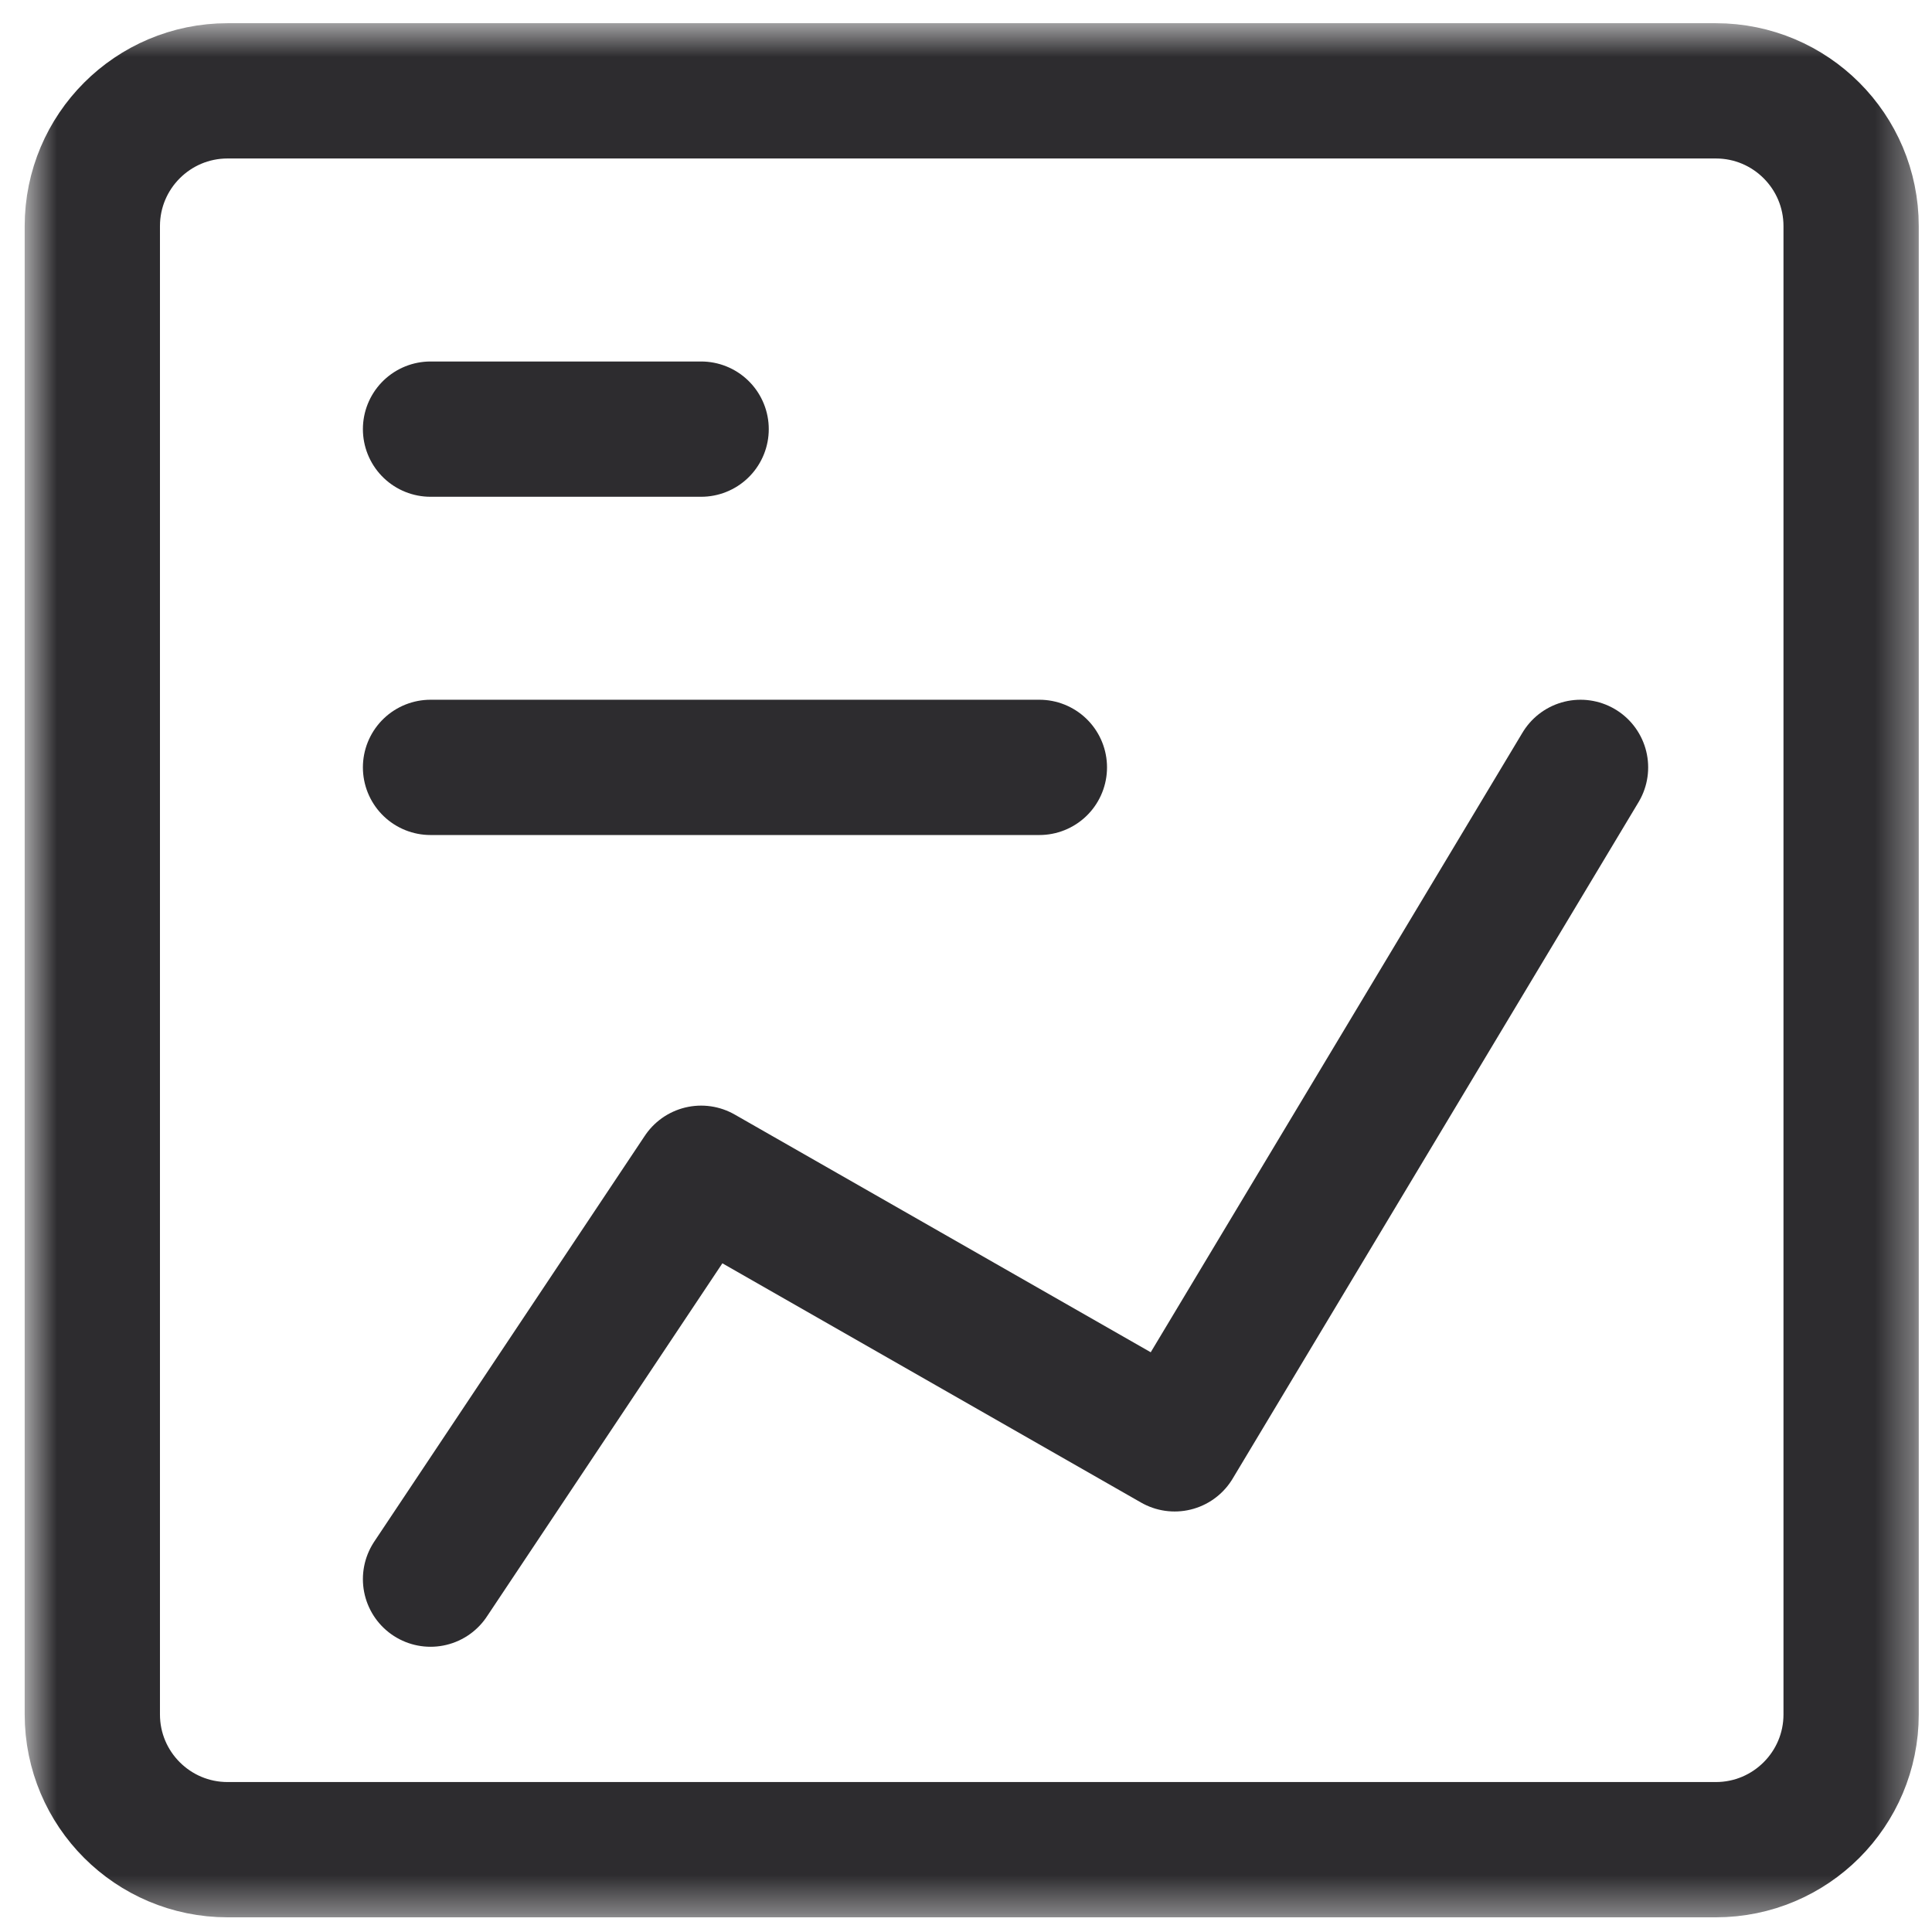 <?xml version="1.0" encoding="UTF-8"?> <svg xmlns="http://www.w3.org/2000/svg" width="51" height="51" viewBox="0 0 51 51" fill="none"><g clip-path="url(#clip0_2489_2)"><mask id="mask0_2489_2" style="mask-type:luminance" maskUnits="userSpaceOnUse" x="0" y="0" width="51" height="51"><path d="M50.652 0.613H0.652V50.613H50.652V0.613Z" fill="white"></path></mask><g mask="url(#mask0_2489_2)"><path d="M6.008 48.827H45.294C47.266 48.827 48.865 47.228 48.865 45.256V5.97C48.865 3.997 47.266 2.398 45.294 2.398H6.008C4.035 2.398 2.437 3.997 2.437 5.97V45.256C2.437 47.228 4.035 48.827 6.008 48.827Z" stroke="#2D2C2F" stroke-width="3.571" stroke-linecap="round" stroke-linejoin="round"></path><path d="M11.365 11.328H18.508M11.365 20.257H27.437M41.722 20.257L31.008 38.114L18.508 30.971L11.365 41.685" stroke="#2D2C2F" stroke-width="3.571" stroke-linecap="round" stroke-linejoin="round"></path></g></g><defs><clipPath id="clip0_2489_2"><rect width="51" height="51" fill="white"></rect></clipPath></defs></svg> 